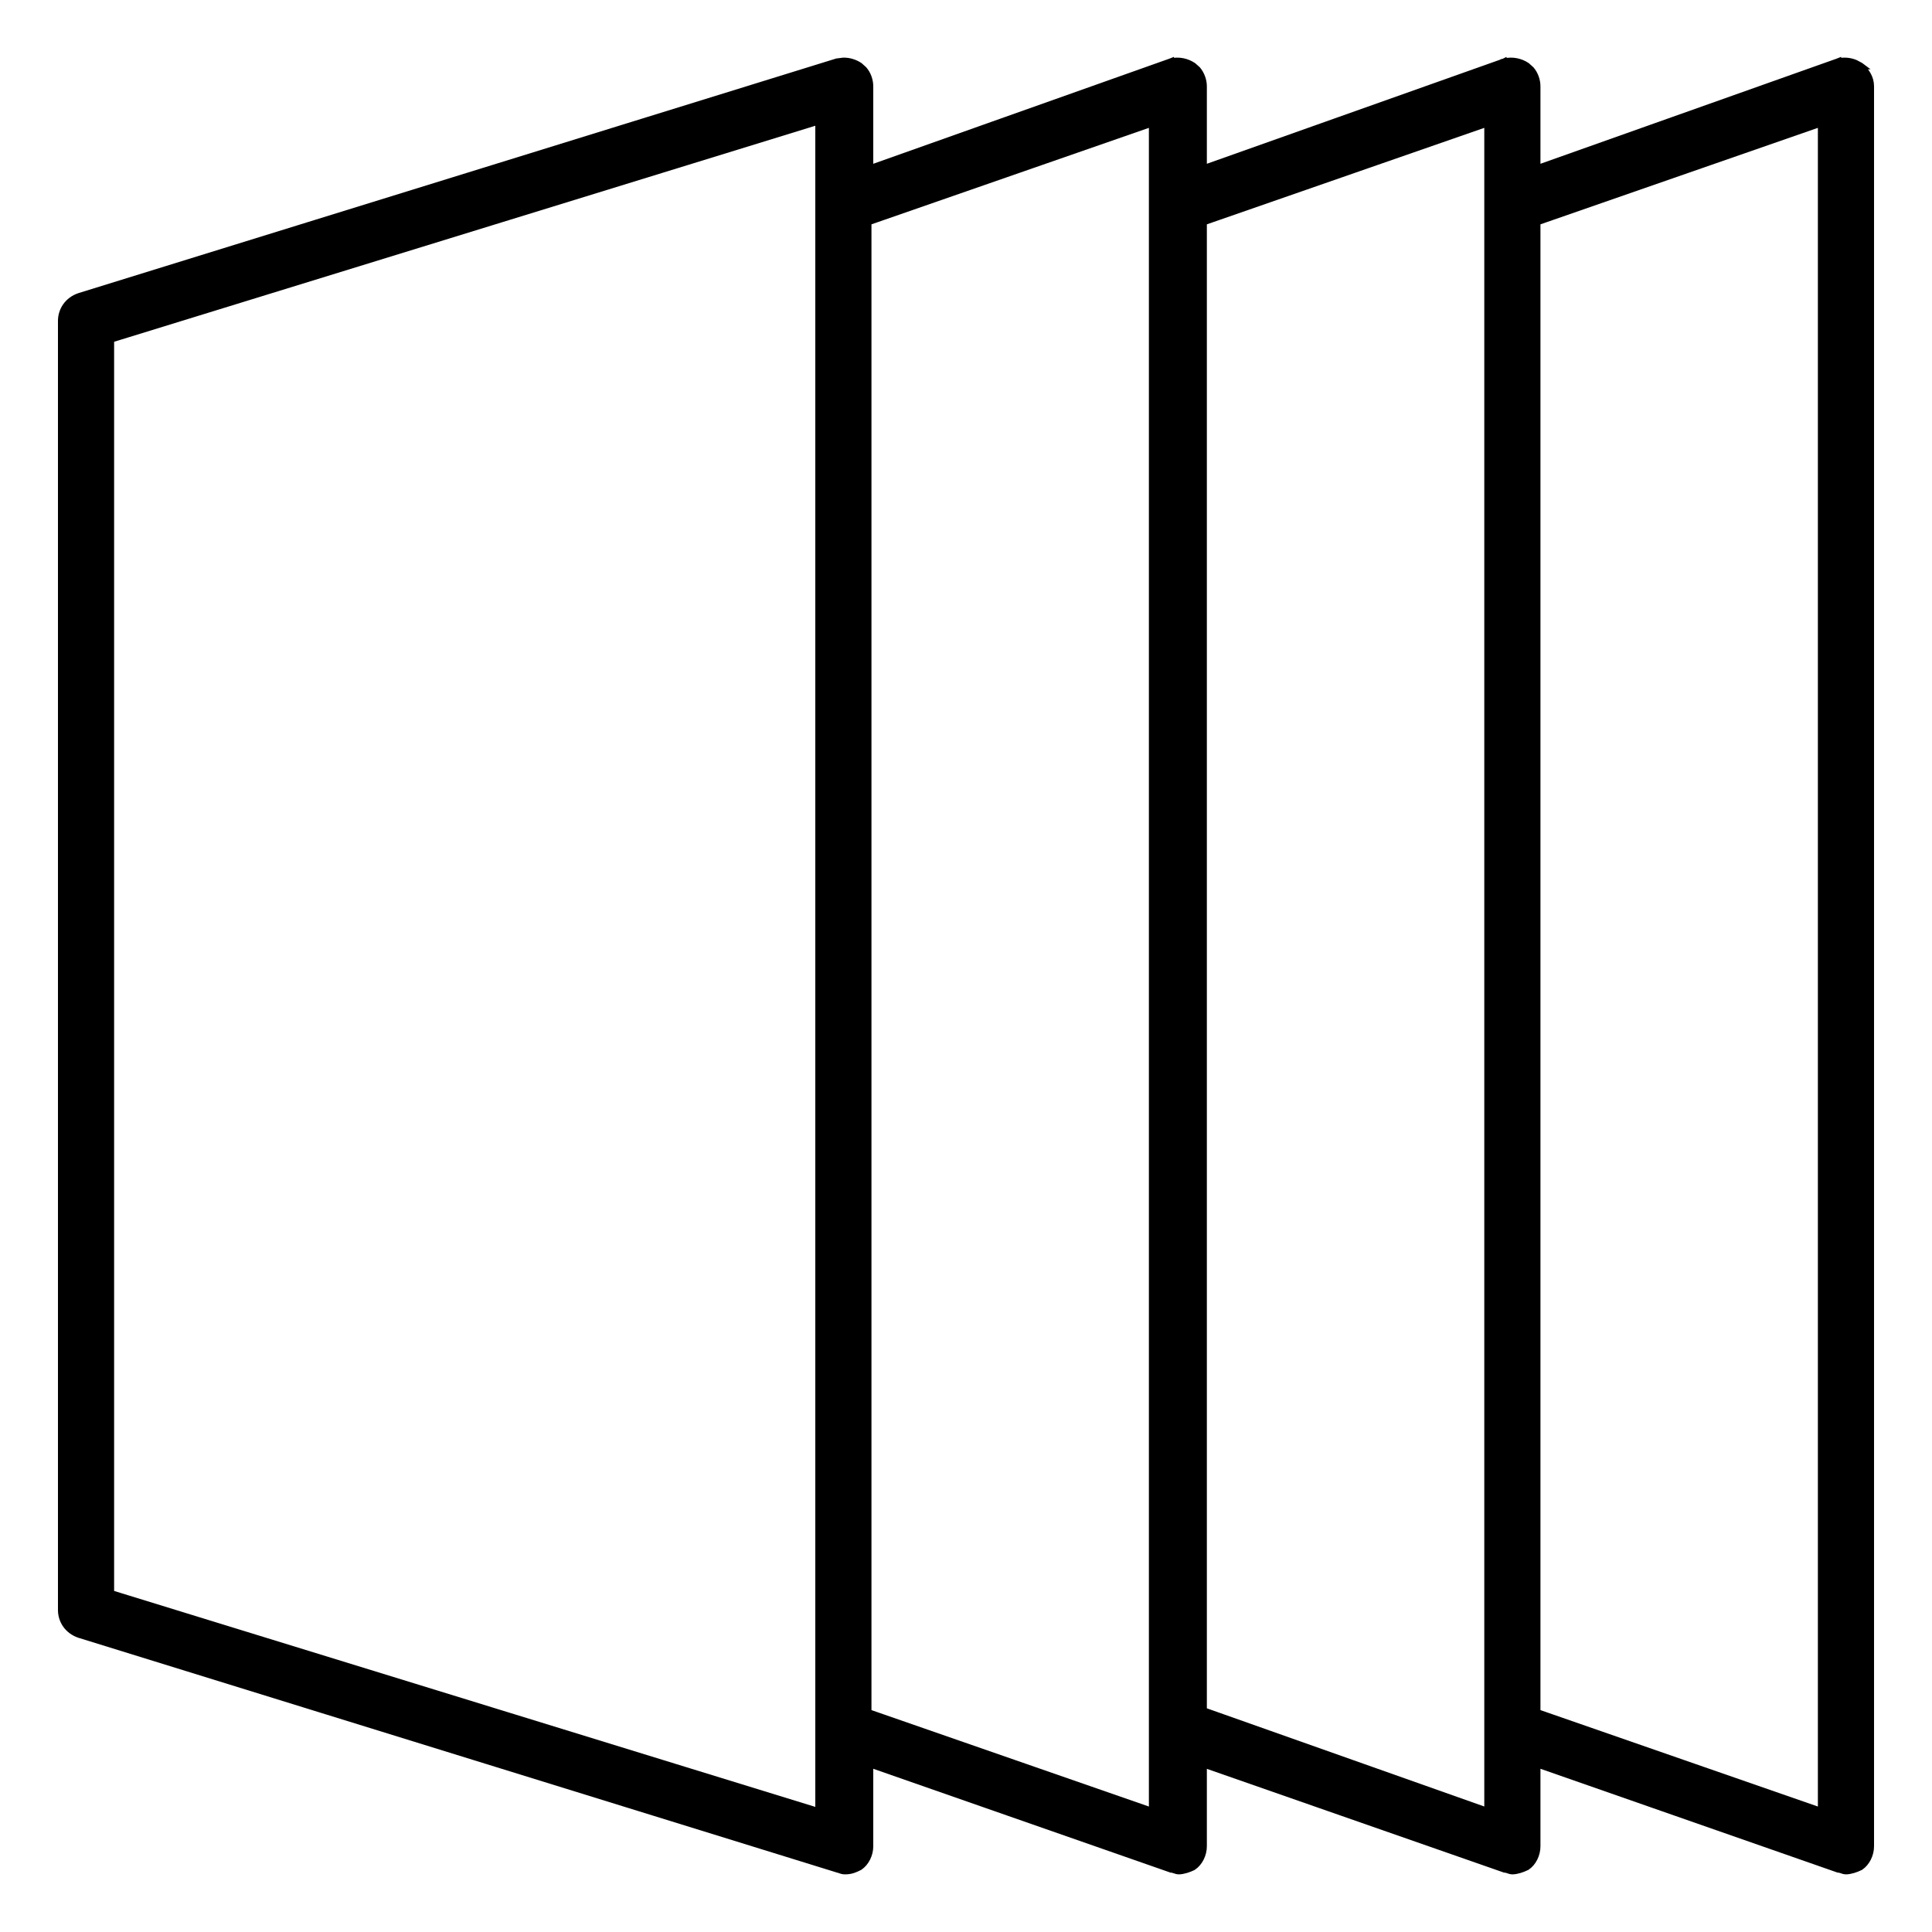 <svg width="30" height="30" viewBox="0 0 30 30" fill="none" xmlns="http://www.w3.org/2000/svg">
<path d="M28.54 0.957C28.636 0.934 28.73 0.945 28.811 0.979L28.888 1.02L28.896 1.026H28.895C28.983 1.113 29.05 1.21 29.05 1.341V28.669C29.05 28.796 28.987 28.925 28.888 28.992L28.883 28.994C28.824 29.024 28.731 29.055 28.664 29.055C28.65 29.055 28.636 29.052 28.625 29.049C28.614 29.046 28.602 29.042 28.592 29.038C28.581 29.035 28.572 29.032 28.564 29.03C28.561 29.029 28.557 29.028 28.555 29.028H28.544L28.535 29.025L23.87 27.395V28.669C23.87 28.796 23.808 28.925 23.708 28.992L23.702 28.994C23.643 29.024 23.552 29.055 23.484 29.055C23.47 29.055 23.456 29.052 23.445 29.049C23.434 29.046 23.422 29.042 23.412 29.038C23.401 29.035 23.392 29.032 23.384 29.03C23.38 29.029 23.377 29.028 23.375 29.028H23.363L23.355 29.025L18.69 27.396V28.669C18.69 28.796 18.627 28.925 18.527 28.992L18.523 28.994C18.464 29.024 18.371 29.055 18.304 29.055C18.29 29.055 18.276 29.052 18.266 29.049C18.254 29.046 18.243 29.042 18.232 29.038C18.222 29.035 18.212 29.032 18.204 29.03C18.201 29.029 18.198 29.028 18.195 29.028H18.184L18.176 29.025L13.51 27.395V28.669C13.51 28.796 13.447 28.925 13.348 28.992L13.343 28.994C13.286 29.023 13.221 29.055 13.124 29.055C13.087 29.055 13.059 29.046 13.039 29.038C13.028 29.033 13.023 29.031 13.017 29.029C13.014 29.028 13.012 29.028 13.012 29.028H13.005L12.997 29.025L1.237 25.385H1.236C1.047 25.322 0.95 25.162 0.95 25.001V4.982C0.95 4.821 1.047 4.661 1.236 4.598H1.237L12.997 0.957H13L13.095 0.945C13.188 0.943 13.277 0.973 13.348 1.02L13.415 1.08C13.475 1.15 13.51 1.246 13.51 1.341V2.614L18.175 0.958L18.18 0.956V0.957C18.307 0.926 18.433 0.957 18.527 1.02L18.595 1.08C18.654 1.151 18.69 1.246 18.69 1.341V2.614L23.355 0.958L23.359 0.956L23.371 1.002L23.36 0.957C23.488 0.926 23.614 0.957 23.708 1.02L23.775 1.08C23.835 1.15 23.87 1.246 23.87 1.341V2.614L28.535 0.958L28.54 0.956V0.957ZM1.722 5.27V24.741L12.71 28.125V1.885L1.722 5.27ZM13.482 3.448V26.59L17.89 28.122V1.915L13.482 3.448ZM23.87 3.448V26.59L28.278 28.122V1.915L23.87 3.448ZM18.69 3.448V26.562L23.098 28.122V1.915L18.69 3.448Z" fill="black" stroke="black" stroke-width="0.1"/>
</svg>
